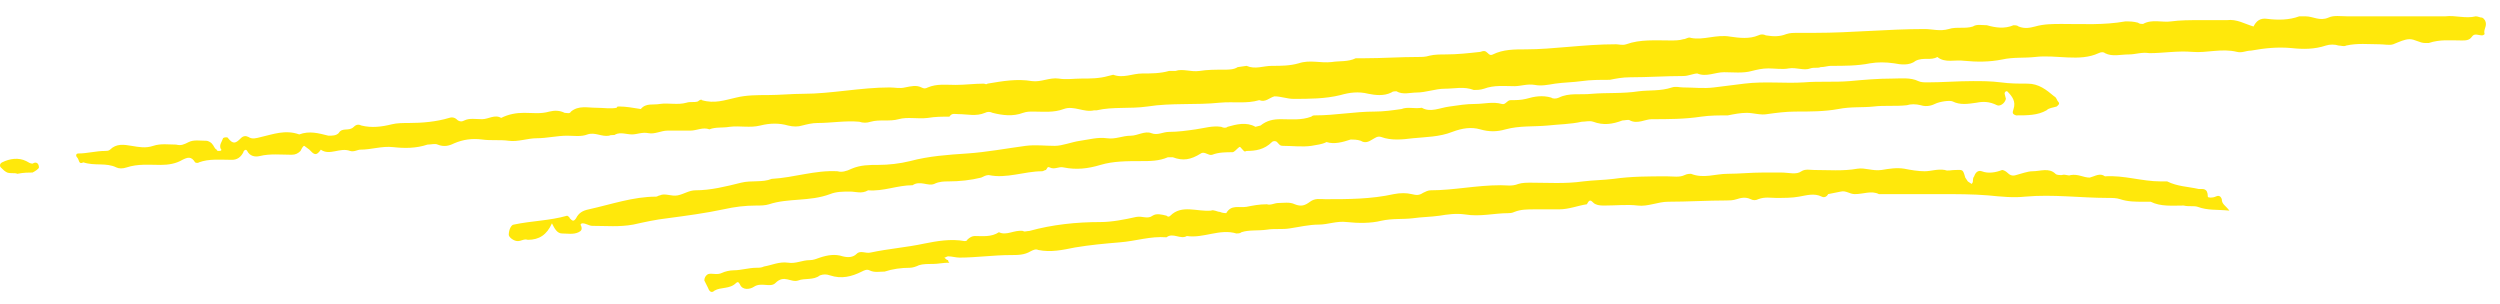 <svg width="100%" height="100%" viewBox="0 0 189 23" fill="none" xmlns="http://www.w3.org/2000/svg">
    <path
        d="M8.799 12.659C8.991 12.755 9.279 12.755 9.567 12.659C10.431 12.371 11.295 12.467 12.159 12.467C12.735 12.467 13.311 12.371 13.791 12.083C14.175 11.891 14.463 11.795 14.751 12.275C14.751 12.275 14.943 12.371 15.039 12.275C15.807 11.987 16.671 12.083 17.535 12.083C17.919 12.083 18.207 11.891 18.399 11.507C18.399 11.411 18.591 11.219 18.687 11.411C18.879 11.795 19.263 11.891 19.647 11.795C20.415 11.603 21.279 11.699 22.047 11.699C22.335 11.699 22.527 11.603 22.719 11.411C22.815 11.219 22.911 11.027 23.007 11.027L23.391 11.315C23.679 11.603 23.871 11.891 24.255 11.315C24.927 11.795 25.695 11.123 26.463 11.411C26.751 11.507 27.039 11.315 27.231 11.315C28.095 11.315 28.863 11.027 29.727 11.123C30.591 11.219 31.455 11.219 32.319 10.931C32.607 10.931 32.895 10.835 33.087 10.931C33.567 11.123 33.951 11.027 34.335 10.835C35.007 10.547 35.679 10.451 36.447 10.547C37.119 10.643 37.791 10.547 38.463 10.643C39.135 10.739 39.903 10.451 40.575 10.451C41.343 10.451 42.111 10.259 42.879 10.259C43.359 10.259 43.935 10.355 44.415 10.163C44.991 9.971 45.471 10.355 46.047 10.259C46.239 10.163 46.431 10.259 46.527 10.163C46.911 9.971 47.391 10.163 47.775 10.163C48.159 10.163 48.543 9.971 49.023 10.067C49.503 10.163 49.983 9.875 50.463 9.875H52.191C52.671 9.875 53.151 9.587 53.631 9.779C54.111 9.587 54.591 9.683 55.167 9.587C55.935 9.491 56.703 9.683 57.471 9.491C58.239 9.299 58.911 9.299 59.583 9.491C59.967 9.587 60.351 9.587 60.639 9.491C61.023 9.395 61.407 9.299 61.791 9.299C62.847 9.299 63.903 9.107 64.959 9.203C65.247 9.299 65.535 9.299 65.823 9.203C66.495 9.011 67.263 9.203 67.935 9.011C68.607 8.819 69.375 9.011 70.143 8.915C70.719 8.819 71.199 8.819 71.775 8.819C71.967 8.531 72.159 8.627 72.447 8.627C73.119 8.627 73.791 8.819 74.463 8.531C74.655 8.435 74.847 8.435 75.039 8.531C75.807 8.723 76.575 8.819 77.343 8.531C77.631 8.435 77.823 8.435 78.111 8.435C78.879 8.435 79.647 8.531 80.415 8.243C81.183 7.955 81.951 8.531 82.719 8.339H82.911C84.159 8.051 85.407 8.243 86.751 8.051C88.575 7.763 90.399 7.955 92.223 7.763C93.279 7.667 94.239 7.859 95.199 7.571C95.679 7.763 95.967 7.379 96.351 7.283C96.831 7.283 97.311 7.475 97.791 7.475C98.943 7.475 100.191 7.475 101.343 7.187C102.015 6.995 102.687 6.899 103.455 7.091C103.935 7.187 104.607 7.283 105.183 6.995C105.279 6.899 105.471 6.899 105.567 6.899C106.047 7.187 106.623 6.995 107.103 6.995C107.775 6.995 108.543 6.707 109.215 6.707C109.983 6.707 110.655 6.515 111.423 6.803C111.615 6.803 111.903 6.803 112.191 6.707C112.959 6.419 113.727 6.515 114.495 6.515C114.975 6.515 115.455 6.323 116.031 6.419C116.511 6.515 116.991 6.419 117.567 6.323C118.239 6.227 118.911 6.227 119.583 6.131C120.255 6.035 120.927 6.035 121.695 6.035C122.175 5.939 122.655 5.843 123.231 5.843C124.575 5.843 125.919 5.747 127.263 5.747C127.647 5.747 128.031 5.555 128.319 5.555C128.991 5.843 129.663 5.459 130.335 5.459C131.007 5.459 131.775 5.555 132.447 5.363C132.831 5.267 133.215 5.171 133.695 5.171C134.175 5.171 134.751 5.267 135.231 5.171C135.807 5.075 136.383 5.363 136.863 5.171C137.151 5.075 137.439 5.171 137.631 5.075C137.919 5.075 138.207 4.979 138.399 4.979C139.455 4.979 140.415 4.979 141.375 4.787C141.951 4.691 142.527 4.691 143.199 4.787C143.679 4.883 144.351 4.979 144.831 4.595C145.407 4.307 145.983 4.595 146.463 4.307C147.039 4.787 147.807 4.499 148.479 4.595C149.439 4.691 150.399 4.691 151.359 4.499C152.223 4.307 152.991 4.403 153.855 4.307C155.487 4.115 157.215 4.691 158.655 4.019C158.847 3.923 159.039 3.923 159.135 4.019C159.711 4.307 160.287 4.115 160.959 4.115C161.439 4.115 161.919 3.923 162.495 4.019C163.551 4.019 164.607 3.827 165.759 3.923C166.815 4.019 167.967 3.635 169.119 3.923C169.503 4.019 169.791 3.827 170.175 3.827C171.231 3.635 172.191 3.539 173.247 3.635C174.111 3.731 174.975 3.731 175.839 3.443C176.127 3.347 176.511 3.347 176.799 3.443C176.991 3.443 177.183 3.539 177.375 3.443C178.239 3.251 179.007 3.347 179.871 3.347C180.255 3.347 180.639 3.443 180.927 3.347C181.407 3.155 181.791 2.963 182.175 2.963C182.559 2.963 182.943 3.251 183.327 3.251H183.615C184.479 2.963 185.247 3.059 186.111 3.059C186.399 3.059 186.687 3.059 186.879 2.771C187.071 2.483 187.359 2.675 187.647 2.675C187.743 2.675 187.839 2.579 187.839 2.579C187.743 2.291 187.935 2.099 187.935 1.811C187.935 1.619 187.839 1.427 187.647 1.331C187.455 1.331 187.359 1.235 187.167 1.235C186.399 1.427 185.631 1.139 184.863 1.235H182.559H177.471C176.991 1.235 176.415 1.139 176.031 1.331C175.359 1.619 174.879 1.235 174.303 1.235H173.823C173.055 1.523 172.191 1.523 171.423 1.427C170.847 1.331 170.559 1.619 170.367 2.003C169.695 1.811 169.119 1.427 168.351 1.523H166.239C165.567 1.523 164.799 1.523 164.127 1.619C163.455 1.715 162.687 1.427 162.015 1.811C161.919 1.811 161.727 1.811 161.631 1.715C161.247 1.619 161.055 1.619 160.671 1.619C159.039 1.907 157.503 1.811 155.871 1.811C155.199 1.811 154.527 1.811 153.855 2.003C153.471 2.099 153.087 2.195 152.607 2.003C152.511 1.907 152.319 1.907 152.223 1.907C151.551 2.195 150.879 2.099 150.207 1.907C149.823 1.907 149.439 1.811 149.151 2.003C148.575 2.195 147.903 2.003 147.327 2.195C146.655 2.387 146.079 2.195 145.503 2.195C142.719 2.195 139.935 2.483 137.247 2.483H135.807C135.615 2.483 135.327 2.483 135.039 2.579C134.559 2.771 134.079 2.771 133.503 2.675C133.311 2.579 133.119 2.579 132.927 2.675C132.255 2.963 131.487 2.867 130.815 2.771C129.759 2.579 128.799 3.059 127.839 2.867C127.647 2.771 127.455 2.963 127.263 2.963C126.975 3.059 126.591 3.059 126.303 3.059C125.151 3.059 123.999 2.963 122.943 3.347C122.655 3.443 122.367 3.347 122.175 3.347C120.927 3.347 119.775 3.443 118.623 3.539C117.471 3.635 116.415 3.731 115.359 3.731C114.495 3.731 113.631 3.731 112.863 4.115C112.671 4.211 112.575 4.115 112.479 4.019C112.287 3.827 112.191 3.827 111.903 3.923C111.039 4.019 110.175 4.115 109.311 4.115C108.927 4.115 108.447 4.115 108.063 4.211C107.775 4.307 107.487 4.307 107.199 4.307C105.855 4.307 104.511 4.403 103.167 4.403H102.495C101.919 4.691 101.247 4.595 100.671 4.691C99.807 4.787 99.039 4.499 98.175 4.787C97.503 4.979 96.831 4.979 96.159 4.979C95.487 4.979 94.911 5.267 94.239 4.979L93.567 5.075C93.279 5.267 92.895 5.267 92.511 5.267C91.935 5.267 91.263 5.267 90.687 5.363C90.015 5.459 89.439 5.171 88.863 5.363H88.383C87.711 5.555 87.039 5.555 86.367 5.555C85.599 5.555 84.927 5.939 84.159 5.651L83.775 5.747C83.103 5.939 82.431 5.939 81.759 5.939C81.183 5.939 80.607 6.035 80.031 5.939C79.359 5.843 78.687 6.227 78.015 6.131C76.863 5.939 75.807 6.131 74.655 6.323C74.559 6.419 74.463 6.323 74.367 6.323C73.695 6.323 72.927 6.419 72.255 6.419C71.487 6.419 70.815 6.323 70.143 6.611C69.951 6.707 69.855 6.707 69.663 6.611C69.279 6.419 68.895 6.515 68.415 6.611C68.031 6.707 67.647 6.611 67.263 6.611C65.055 6.611 62.847 7.091 60.735 7.091C59.871 7.091 58.911 7.187 58.047 7.187C57.279 7.187 56.415 7.187 55.647 7.379C54.783 7.571 54.015 7.859 53.055 7.571C53.055 7.475 52.863 7.571 52.767 7.667C52.479 7.763 52.191 7.667 51.903 7.763C51.231 7.955 50.559 7.763 49.887 7.859C49.407 7.955 48.831 7.763 48.447 8.243C47.871 8.147 47.295 8.051 46.815 8.051C46.719 8.051 46.623 8.051 46.623 8.147C46.143 8.243 45.663 8.147 45.087 8.147C44.415 8.147 43.743 7.955 43.167 8.435C43.071 8.627 42.879 8.531 42.687 8.531C42.303 8.339 41.919 8.339 41.535 8.435C40.863 8.627 40.287 8.531 39.615 8.531C39.039 8.531 38.463 8.627 37.887 8.915C37.407 8.627 36.927 9.011 36.447 9.011C35.967 9.011 35.487 8.915 35.103 9.107C34.911 9.203 34.815 9.203 34.623 9.107C34.431 8.915 34.239 8.819 33.951 8.915C32.991 9.203 31.935 9.299 30.879 9.299C30.495 9.299 30.015 9.299 29.631 9.395C28.863 9.587 28.095 9.683 27.327 9.491C27.135 9.395 26.943 9.395 26.751 9.587C26.367 9.971 25.887 9.587 25.599 10.067C25.407 10.259 25.119 10.259 24.831 10.259C24.063 10.067 23.391 9.875 22.623 10.163C21.567 9.779 20.607 10.163 19.743 10.355C19.359 10.451 19.071 10.547 18.783 10.355C18.591 10.259 18.399 10.259 18.207 10.451C17.823 10.835 17.631 10.931 17.247 10.451C17.247 10.355 16.959 10.355 16.863 10.451C16.767 10.739 16.575 10.931 16.671 11.219C16.767 11.315 16.767 11.411 16.575 11.411C16.479 11.411 16.383 11.411 16.383 11.315C16.191 11.219 16.191 11.027 15.999 10.835C15.903 10.739 15.711 10.643 15.615 10.643C15.135 10.643 14.655 10.547 14.271 10.739C13.887 10.931 13.695 11.027 13.311 10.931C12.735 10.931 12.159 10.835 11.583 11.027C11.007 11.219 10.527 11.123 9.951 11.027C9.375 10.931 8.799 10.835 8.319 11.315C8.223 11.411 8.031 11.411 7.935 11.411C7.263 11.411 6.591 11.603 5.919 11.603C5.727 11.603 5.727 11.795 5.823 11.891C6.015 12.083 5.919 12.467 6.303 12.275C7.167 12.563 8.031 12.275 8.799 12.659ZM39.135 18.227C39.423 18.227 39.615 18.035 39.903 18.131C40.767 18.131 41.343 17.747 41.727 16.883C41.919 17.267 42.111 17.651 42.495 17.651C42.879 17.651 43.359 17.747 43.743 17.555C43.935 17.459 44.031 17.363 43.935 17.075C43.839 16.979 43.935 16.883 44.031 16.883C44.319 16.883 44.511 17.075 44.799 17.075C45.855 17.075 46.815 17.171 47.871 16.979C48.735 16.787 49.599 16.595 50.463 16.499C51.903 16.307 53.343 16.115 54.687 15.827C55.551 15.635 56.319 15.539 57.183 15.539C57.471 15.539 57.855 15.539 58.143 15.443C59.583 14.963 61.215 15.251 62.751 14.675C63.231 14.483 63.711 14.483 64.287 14.483C64.671 14.483 65.151 14.675 65.631 14.387C66.783 14.483 67.839 14.003 68.991 14.003C69.567 13.619 70.143 14.099 70.623 13.907C71.007 13.715 71.391 13.715 71.679 13.715C72.543 13.715 73.407 13.619 74.175 13.427C74.367 13.331 74.559 13.235 74.751 13.235C76.095 13.523 77.439 12.947 78.783 12.947C78.879 12.947 78.975 12.851 79.071 12.851C79.167 12.755 79.167 12.563 79.359 12.659C79.743 12.851 80.031 12.563 80.415 12.659C81.375 12.851 82.239 12.755 83.199 12.467C84.159 12.179 85.215 12.179 86.271 12.179C86.943 12.179 87.615 12.179 88.287 11.891H88.671C89.439 12.179 90.015 12.083 90.783 11.603C91.071 11.411 91.359 11.795 91.647 11.699C92.127 11.507 92.703 11.507 93.183 11.507C93.279 11.507 93.471 11.315 93.567 11.219C93.759 11.027 93.759 11.123 93.855 11.219C94.047 11.411 94.047 11.507 94.239 11.411C94.911 11.411 95.583 11.315 96.159 10.739C96.255 10.643 96.447 10.643 96.543 10.739C96.735 10.931 96.735 11.027 97.023 11.027C97.695 11.027 98.463 11.123 99.135 11.027C99.615 10.931 99.903 10.931 100.287 10.739C100.863 10.931 101.535 10.739 102.111 10.547C102.303 10.547 102.591 10.547 102.879 10.643C103.167 10.835 103.455 10.739 103.743 10.547C103.935 10.451 104.127 10.259 104.415 10.355C105.183 10.643 106.047 10.547 106.815 10.451C107.775 10.355 108.831 10.355 109.791 9.971C110.559 9.683 111.231 9.587 111.903 9.779C112.575 9.971 113.151 9.971 113.823 9.779C114.879 9.491 115.935 9.587 116.991 9.491C117.855 9.395 118.719 9.395 119.583 9.203C119.871 9.203 120.159 9.107 120.447 9.203C121.215 9.491 121.887 9.395 122.655 9.107C122.847 9.107 123.135 9.011 123.231 9.107C123.807 9.395 124.383 9.011 124.863 9.011C126.111 9.011 127.359 9.011 128.607 8.819C129.279 8.723 129.951 8.723 130.623 8.723C131.103 8.627 131.583 8.531 132.063 8.531C132.543 8.531 133.119 8.723 133.599 8.627C134.271 8.531 135.039 8.435 135.711 8.435C136.863 8.435 137.919 8.435 138.975 8.243C139.935 8.051 140.799 8.147 141.663 8.051C142.431 7.955 143.295 8.051 144.159 7.955C144.447 7.859 144.831 7.859 145.215 7.955C145.503 8.051 145.887 8.051 146.271 7.859C146.655 7.667 147.423 7.571 147.615 7.667C148.191 7.955 148.767 7.859 149.439 7.763C149.919 7.667 150.399 7.667 150.975 7.955C151.167 8.051 151.551 7.859 151.647 7.475L151.551 7.091C151.551 6.995 151.551 6.995 151.647 6.899H151.743C152.127 7.283 152.415 7.667 152.223 8.243C152.127 8.531 152.127 8.627 152.415 8.723C153.279 8.723 154.047 8.723 154.719 8.339C154.911 8.147 155.199 8.147 155.487 8.051C155.583 7.955 155.775 7.859 155.583 7.667C155.487 7.571 155.487 7.379 155.295 7.283C154.719 6.803 154.143 6.323 153.279 6.323C152.607 6.323 151.935 6.323 151.263 6.227C150.495 6.131 149.823 6.131 149.151 6.131C147.999 6.131 146.847 6.227 145.695 6.227C145.503 6.227 145.215 6.227 145.023 6.131C144.447 5.843 143.679 5.939 143.103 5.939C141.951 5.939 140.895 6.035 139.839 6.131C138.687 6.227 137.535 6.131 136.383 6.227C134.943 6.323 133.407 6.131 131.871 6.323L129.567 6.611C128.799 6.707 128.031 6.611 127.263 6.611C126.975 6.611 126.687 6.515 126.399 6.611C125.535 6.899 124.671 6.803 123.903 6.899C122.655 7.091 121.503 6.995 120.351 7.091C119.487 7.187 118.623 6.995 117.855 7.379C117.663 7.475 117.375 7.475 117.279 7.379C116.607 7.187 116.031 7.283 115.359 7.475C114.975 7.571 114.591 7.571 114.207 7.571C113.919 7.571 113.823 7.955 113.535 7.859C112.863 7.667 112.191 7.859 111.519 7.859C110.847 7.859 110.271 7.955 109.599 8.051C108.831 8.147 108.159 8.531 107.487 8.147C106.911 8.243 106.431 8.051 105.951 8.243C105.279 8.339 104.607 8.435 103.935 8.435C102.399 8.435 100.959 8.723 99.423 8.723C99.327 8.723 99.231 8.723 99.135 8.819C98.367 9.107 97.599 9.011 96.831 9.011C96.255 9.011 95.775 9.107 95.295 9.491L94.911 9.587C94.239 9.203 93.471 9.395 92.799 9.587C92.703 9.683 92.511 9.683 92.319 9.587C91.647 9.491 91.071 9.683 90.399 9.779C89.727 9.875 89.055 9.971 88.383 9.971C87.903 9.971 87.519 10.259 87.039 10.067C86.559 9.875 85.983 10.259 85.503 10.259C84.831 10.259 84.351 10.547 83.679 10.451C83.007 10.355 82.335 10.547 81.663 10.643C80.991 10.739 80.319 11.027 79.743 11.027C78.975 11.027 78.303 10.931 77.535 11.027C76.095 11.219 74.559 11.507 73.119 11.603C71.679 11.699 70.239 11.795 68.799 12.179C68.031 12.371 67.167 12.467 66.399 12.467C65.727 12.467 65.055 12.467 64.383 12.755C63.999 12.947 63.615 13.043 63.327 12.947C61.599 12.851 60.063 13.427 58.335 13.523C57.663 13.811 56.799 13.619 56.031 13.811C54.879 14.099 53.727 14.387 52.575 14.387C52.095 14.387 51.711 14.675 51.231 14.771C50.751 14.867 50.271 14.579 49.887 14.771C49.791 14.771 49.695 14.867 49.599 14.867C47.871 14.867 46.239 15.443 44.511 15.827C44.031 15.923 43.743 16.115 43.551 16.499C43.359 16.787 43.263 16.691 43.071 16.499C43.071 16.403 42.879 16.307 42.879 16.307C41.535 16.691 40.191 16.691 38.847 16.979C38.655 16.979 38.463 17.363 38.463 17.747C38.463 17.939 38.847 18.227 39.135 18.227ZM1.311 13.139C1.791 13.043 2.175 13.043 2.463 13.043C2.655 12.947 2.943 12.755 2.943 12.659C2.943 12.371 2.751 12.179 2.463 12.371C2.271 12.371 2.175 12.275 1.983 12.179C1.407 11.891 0.735 11.987 0.159 12.275C-0.033 12.371 -0.033 12.563 0.063 12.659C0.255 12.851 0.351 12.947 0.543 13.043C0.831 13.139 1.119 13.043 1.311 13.139ZM54.015 21.971C54.495 21.683 55.167 21.875 55.647 21.395C55.743 21.299 55.839 21.299 55.935 21.491C56.127 21.971 56.703 21.875 56.991 21.683C57.567 21.299 58.239 21.779 58.623 21.395C59.295 20.723 59.775 21.395 60.351 21.203C60.831 21.011 61.503 21.203 61.983 20.819C62.271 20.723 62.463 20.723 62.751 20.819C63.615 21.107 64.383 20.915 65.151 20.531C65.343 20.435 65.535 20.339 65.727 20.435C66.111 20.627 66.495 20.531 66.879 20.531C67.455 20.339 68.127 20.243 68.799 20.243C68.991 20.243 69.279 20.147 69.471 20.051C69.759 19.955 70.143 19.955 70.527 19.955C70.911 19.955 71.295 19.859 71.775 19.859C71.679 19.763 71.679 19.763 71.679 19.667C71.583 19.667 71.487 19.571 71.391 19.475C71.487 19.475 71.583 19.379 71.679 19.379C71.967 19.379 72.255 19.475 72.543 19.475C73.791 19.475 75.135 19.283 76.383 19.283C76.959 19.283 77.439 19.283 77.919 18.995C78.111 18.899 78.303 18.803 78.495 18.899C79.455 19.091 80.319 18.899 81.279 18.707C82.431 18.515 83.487 18.419 84.639 18.323C85.887 18.227 86.943 17.843 88.191 17.939C88.671 17.555 89.247 18.131 89.727 17.843C90.975 18.035 92.223 17.267 93.471 17.651C93.567 17.651 93.759 17.651 93.855 17.555C94.431 17.363 95.103 17.459 95.775 17.363C96.351 17.267 96.927 17.363 97.503 17.267C98.175 17.171 98.943 16.979 99.711 16.979C100.383 16.979 101.055 16.691 101.823 16.787C102.687 16.883 103.647 16.883 104.415 16.691C105.279 16.499 106.047 16.595 106.815 16.499C107.487 16.403 108.159 16.403 108.831 16.307C109.407 16.211 110.079 16.115 110.751 16.211C111.903 16.403 112.959 16.115 114.015 16.115C114.111 16.115 114.303 16.115 114.495 16.019C114.975 15.827 115.455 15.827 116.031 15.827H117.855C118.623 15.827 119.295 15.539 119.967 15.443C120.255 14.867 120.351 15.347 120.639 15.443C120.831 15.539 121.119 15.539 121.311 15.539C122.175 15.539 123.039 15.443 123.807 15.539C124.575 15.635 125.343 15.251 126.111 15.251C127.551 15.251 129.087 15.155 130.527 15.155C130.719 15.155 131.007 15.155 131.295 15.059C131.583 14.963 131.967 14.867 132.351 15.059C132.543 15.155 132.735 15.155 132.927 15.059C133.407 14.867 133.887 14.963 134.271 14.963C134.847 14.963 135.519 14.963 135.999 14.867C136.575 14.771 137.151 14.579 137.727 14.867C137.919 14.963 138.111 14.867 138.207 14.675L139.167 14.483C139.551 14.387 139.839 14.675 140.223 14.675C140.895 14.675 141.471 14.387 142.047 14.675H146.751C147.903 14.675 149.151 14.675 150.303 14.771C151.263 14.867 152.223 14.963 153.087 14.867C155.199 14.675 157.311 14.963 159.327 14.963C159.711 14.963 159.999 14.963 160.287 15.059C160.863 15.251 161.439 15.251 162.015 15.251H162.591C163.359 15.635 164.223 15.539 165.087 15.539C165.471 15.635 165.855 15.539 166.143 15.635C166.911 15.923 167.583 15.827 168.543 15.923C168.255 15.539 167.967 15.443 167.967 15.059C167.871 14.771 167.679 14.771 167.487 14.867C167.295 14.963 166.911 14.963 166.911 14.867C166.911 14.195 166.527 14.291 166.239 14.291C165.375 14.099 164.607 14.099 163.839 13.715H163.359C161.919 13.715 160.575 13.235 159.135 13.331C158.751 13.043 158.367 13.331 157.983 13.427C157.503 13.427 157.119 13.139 156.543 13.235C156.351 13.331 156.159 13.139 155.871 13.235C155.679 13.235 155.487 13.235 155.391 13.139C154.911 12.659 154.239 12.947 153.663 12.947C153.279 12.947 152.799 13.139 152.415 13.235C152.127 13.331 151.935 13.235 151.743 13.043C151.647 12.947 151.455 12.851 151.359 12.851C150.879 13.043 150.303 13.139 149.823 12.947C149.535 12.851 149.343 13.043 149.247 13.331C149.151 13.427 149.151 13.619 149.151 13.715C149.151 13.811 149.055 13.907 149.055 13.907L148.767 13.715L148.575 13.427C148.383 12.755 148.383 12.851 147.807 12.851C147.519 12.851 147.231 12.947 147.039 12.851C146.463 12.755 145.983 12.947 145.503 12.947C145.023 12.947 144.447 12.851 143.967 12.755C143.391 12.659 142.815 12.755 142.239 12.851C141.567 12.947 140.991 12.659 140.415 12.755C139.359 12.947 138.207 12.851 137.151 12.851C136.863 12.851 136.479 12.755 136.191 12.947C135.807 13.235 135.231 13.043 134.655 13.043H133.311C132.351 13.043 131.487 13.139 130.623 13.139C129.663 13.139 128.799 13.523 127.839 13.139C127.743 13.139 127.551 13.139 127.359 13.235C126.975 13.427 126.495 13.331 126.015 13.331C124.671 13.331 123.327 13.331 121.983 13.523C121.215 13.619 120.447 13.619 119.679 13.715C118.335 13.907 116.991 13.811 115.743 13.811C115.455 13.811 115.071 13.811 114.783 13.907C114.303 14.099 113.919 14.003 113.439 14.003C111.615 14.003 109.887 14.387 108.159 14.387C107.967 14.387 107.775 14.483 107.583 14.579C107.295 14.771 107.103 14.771 106.719 14.675C106.335 14.579 105.855 14.579 105.375 14.675C103.647 15.059 101.919 15.059 100.191 15.059C99.807 15.059 99.423 14.963 99.039 15.251C98.655 15.539 98.367 15.635 97.887 15.443C97.503 15.251 97.023 15.347 96.639 15.347C96.351 15.347 96.063 15.539 95.775 15.443C95.199 15.443 94.719 15.539 94.239 15.635C93.663 15.731 93.087 15.443 92.703 16.115C92.703 16.115 92.415 16.115 92.223 16.019C92.031 16.019 91.743 15.827 91.551 15.923C90.495 16.019 89.343 15.443 88.479 16.307C88.383 16.403 88.287 16.403 88.191 16.307C87.807 16.211 87.423 16.115 87.135 16.307C86.751 16.595 86.367 16.307 85.887 16.403C85.023 16.595 84.063 16.787 83.199 16.787C81.375 16.787 79.551 16.979 77.823 17.459C77.631 17.459 77.439 17.555 77.343 17.459C76.671 17.363 76.095 17.843 75.519 17.555C74.943 17.939 74.271 17.843 73.695 17.843C73.503 17.843 73.311 17.939 73.119 18.131C73.119 18.227 72.927 18.227 72.927 18.227C71.871 18.035 70.815 18.227 69.855 18.419C68.511 18.707 67.167 18.803 65.823 19.091C65.439 19.187 65.055 18.899 64.767 19.187C64.479 19.475 64.095 19.475 63.711 19.379C63.135 19.187 62.559 19.283 61.983 19.475C61.695 19.571 61.503 19.667 61.215 19.667C60.639 19.667 60.159 19.955 59.583 19.859C58.911 19.763 58.335 20.051 57.759 20.147C57.567 20.243 57.375 20.243 57.183 20.243C56.607 20.243 56.031 20.435 55.455 20.435C55.167 20.435 54.783 20.531 54.591 20.627C54.207 20.819 53.823 20.627 53.535 20.723C53.343 20.819 53.247 21.011 53.247 21.203L53.535 21.779C53.631 22.067 53.823 22.163 54.015 21.971Z"
        fill="#ffe80b" />
</svg>